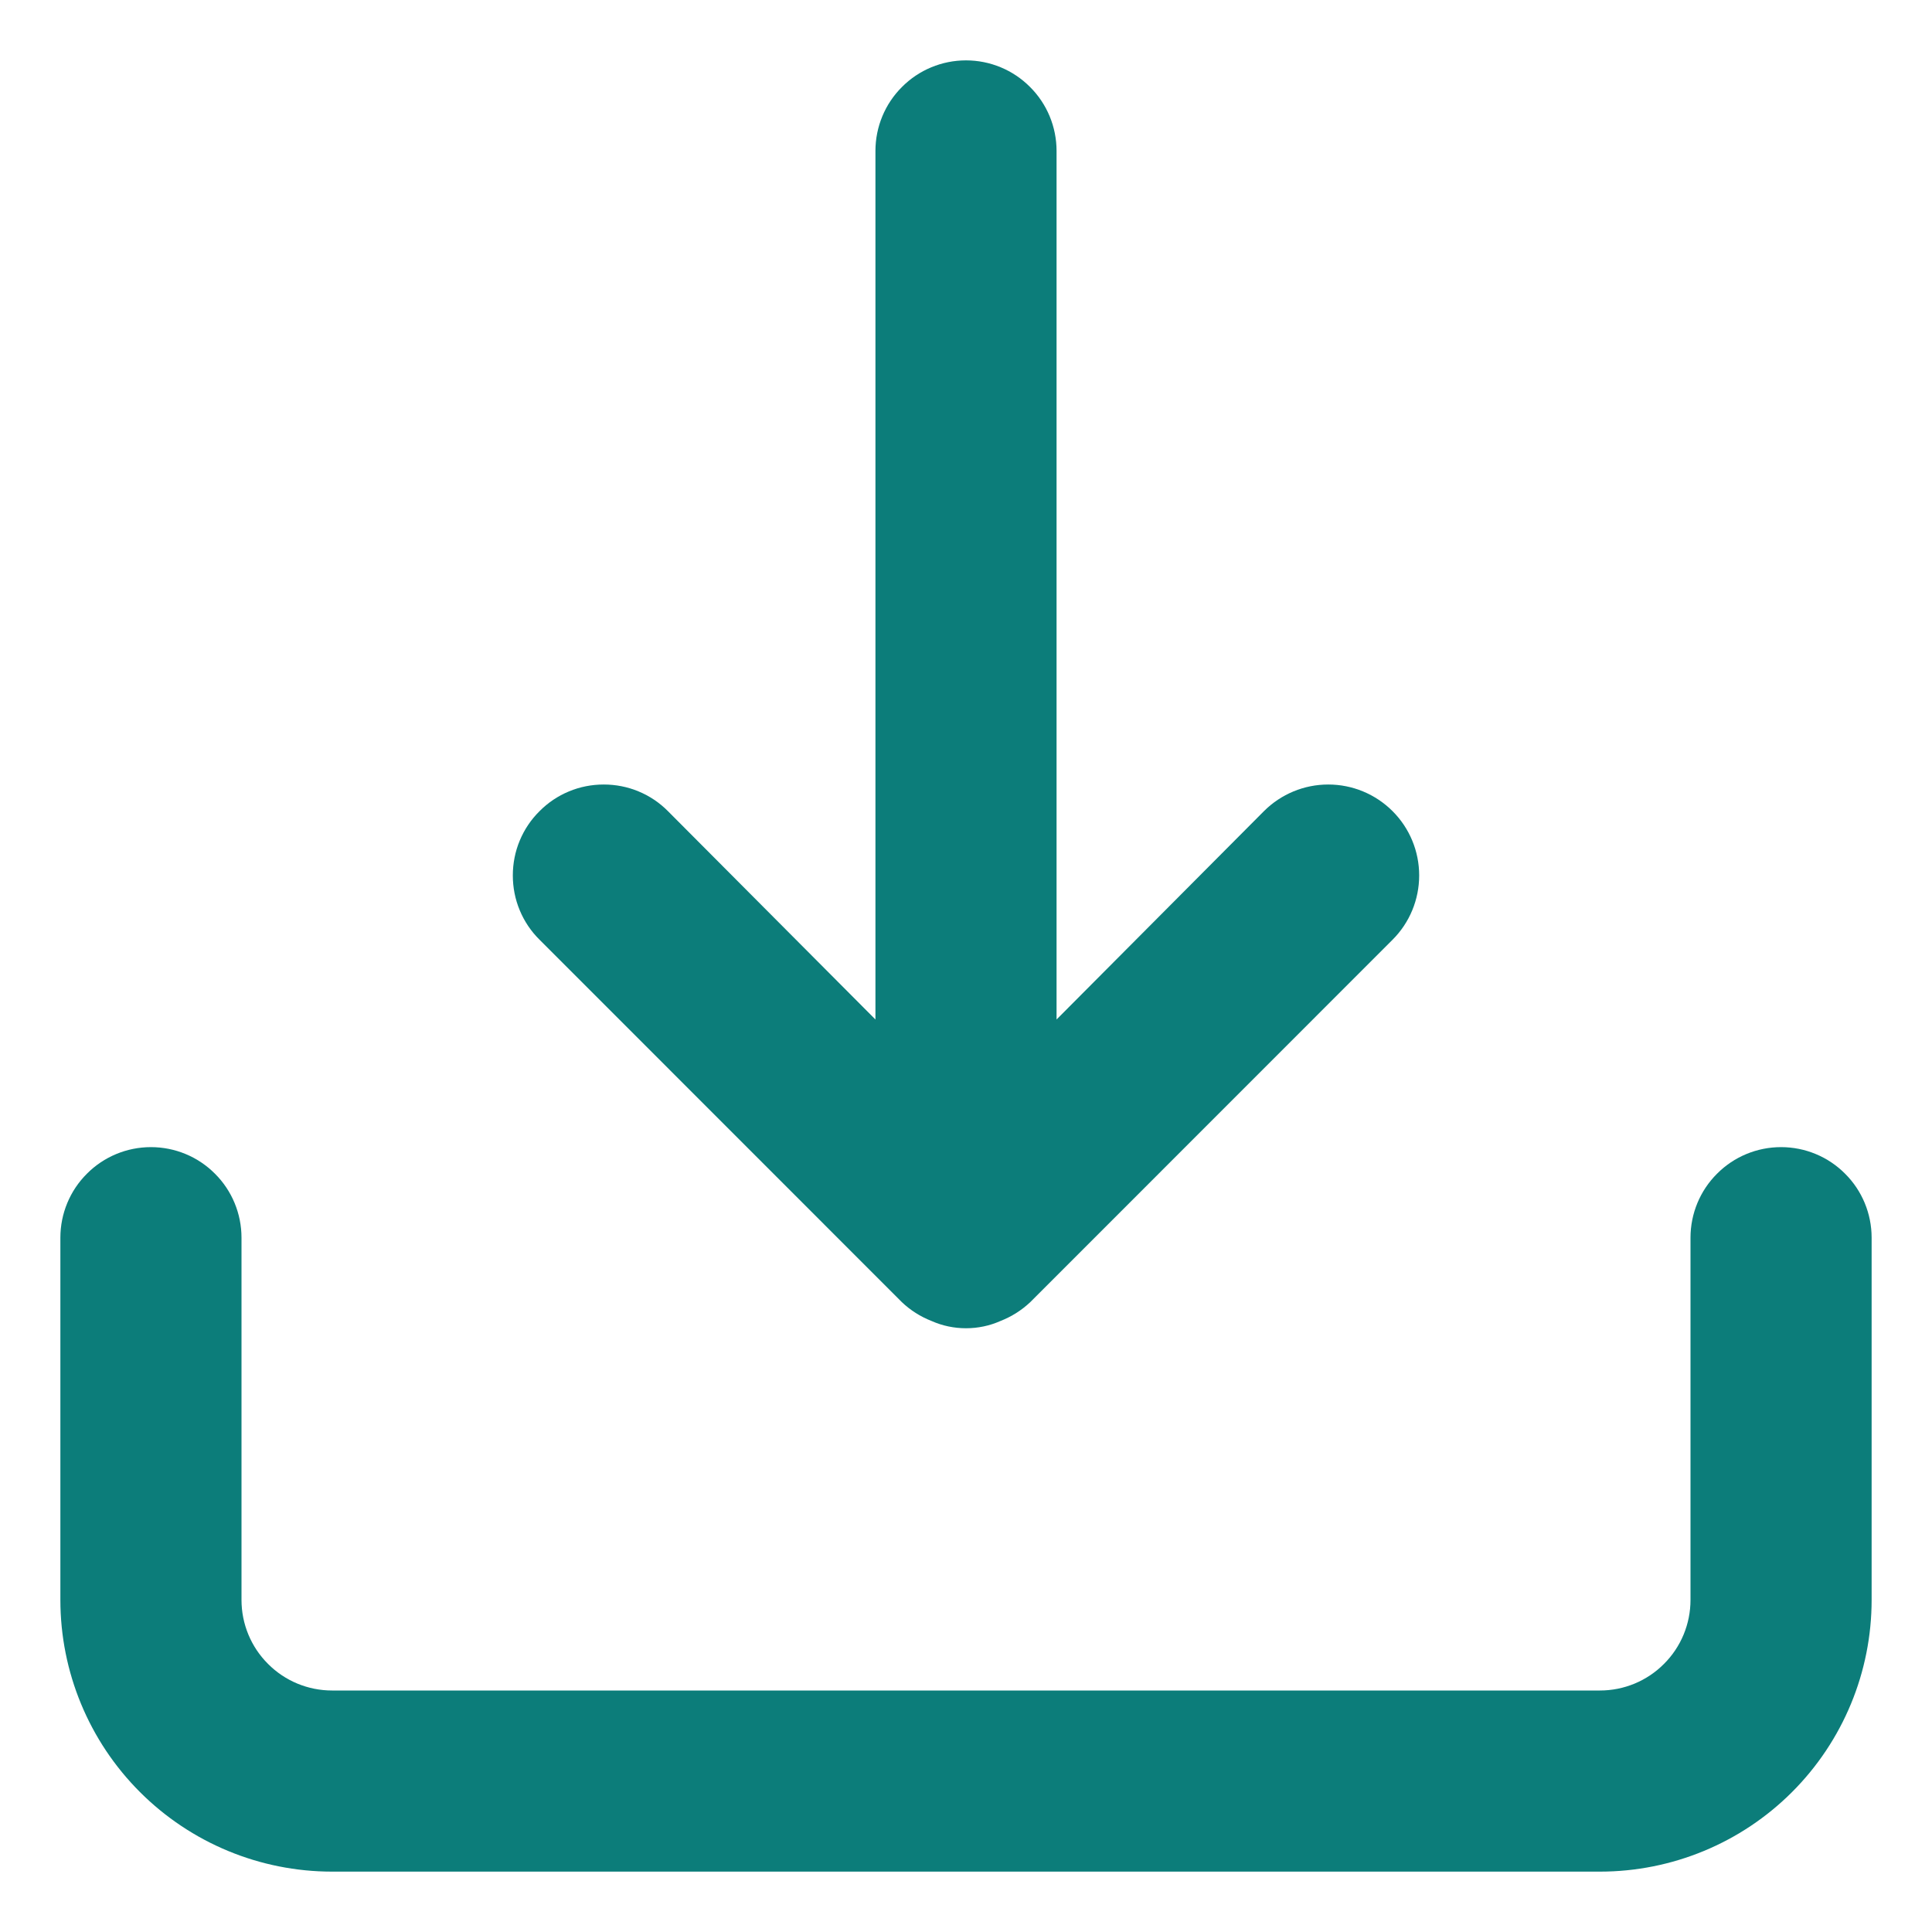 <svg width="16" height="16" viewBox="0 0 16 16" fill="none" xmlns="http://www.w3.org/2000/svg">
<path d="M14.75 9.5C14.551 9.5 14.36 9.579 14.22 9.72C14.079 9.86 14 10.051 14 10.25V13.25C14 13.449 13.921 13.64 13.78 13.78C13.64 13.921 13.449 14 13.25 14H2.75C2.551 14 2.36 13.921 2.22 13.78C2.079 13.64 2 13.449 2 13.25V10.25C2 10.051 1.921 9.86 1.78 9.72C1.64 9.579 1.449 9.5 1.25 9.5C1.051 9.5 0.86 9.579 0.72 9.72C0.579 9.86 0.5 10.051 0.5 10.25V13.25C0.5 13.847 0.737 14.419 1.159 14.841C1.581 15.263 2.153 15.5 2.75 15.5H13.25C13.847 15.5 14.419 15.263 14.841 14.841C15.263 14.419 15.5 13.847 15.5 13.25V10.25C15.5 10.051 15.421 9.86 15.28 9.72C15.14 9.579 14.949 9.5 14.75 9.5ZM7.468 10.783C7.539 10.851 7.623 10.904 7.715 10.94C7.805 10.98 7.902 11 8 11C8.098 11 8.195 10.98 8.285 10.94C8.377 10.904 8.461 10.851 8.533 10.783L11.533 7.782C11.674 7.641 11.753 7.45 11.753 7.25C11.753 7.05 11.674 6.859 11.533 6.718C11.391 6.576 11.2 6.497 11 6.497C10.8 6.497 10.609 6.576 10.467 6.718L8.75 8.443V1.25C8.75 1.051 8.671 0.86 8.53 0.72C8.39 0.579 8.199 0.5 8 0.5C7.801 0.5 7.61 0.579 7.47 0.72C7.329 0.86 7.25 1.051 7.25 1.25V8.443L5.532 6.718C5.463 6.648 5.38 6.592 5.288 6.554C5.197 6.516 5.099 6.497 5 6.497C4.901 6.497 4.803 6.516 4.712 6.554C4.62 6.592 4.537 6.648 4.468 6.718C4.398 6.787 4.342 6.87 4.304 6.962C4.266 7.053 4.247 7.151 4.247 7.25C4.247 7.349 4.266 7.447 4.304 7.538C4.342 7.63 4.398 7.713 4.468 7.782L7.468 10.783Z" fill="#0C7D7A"/>
</svg>
